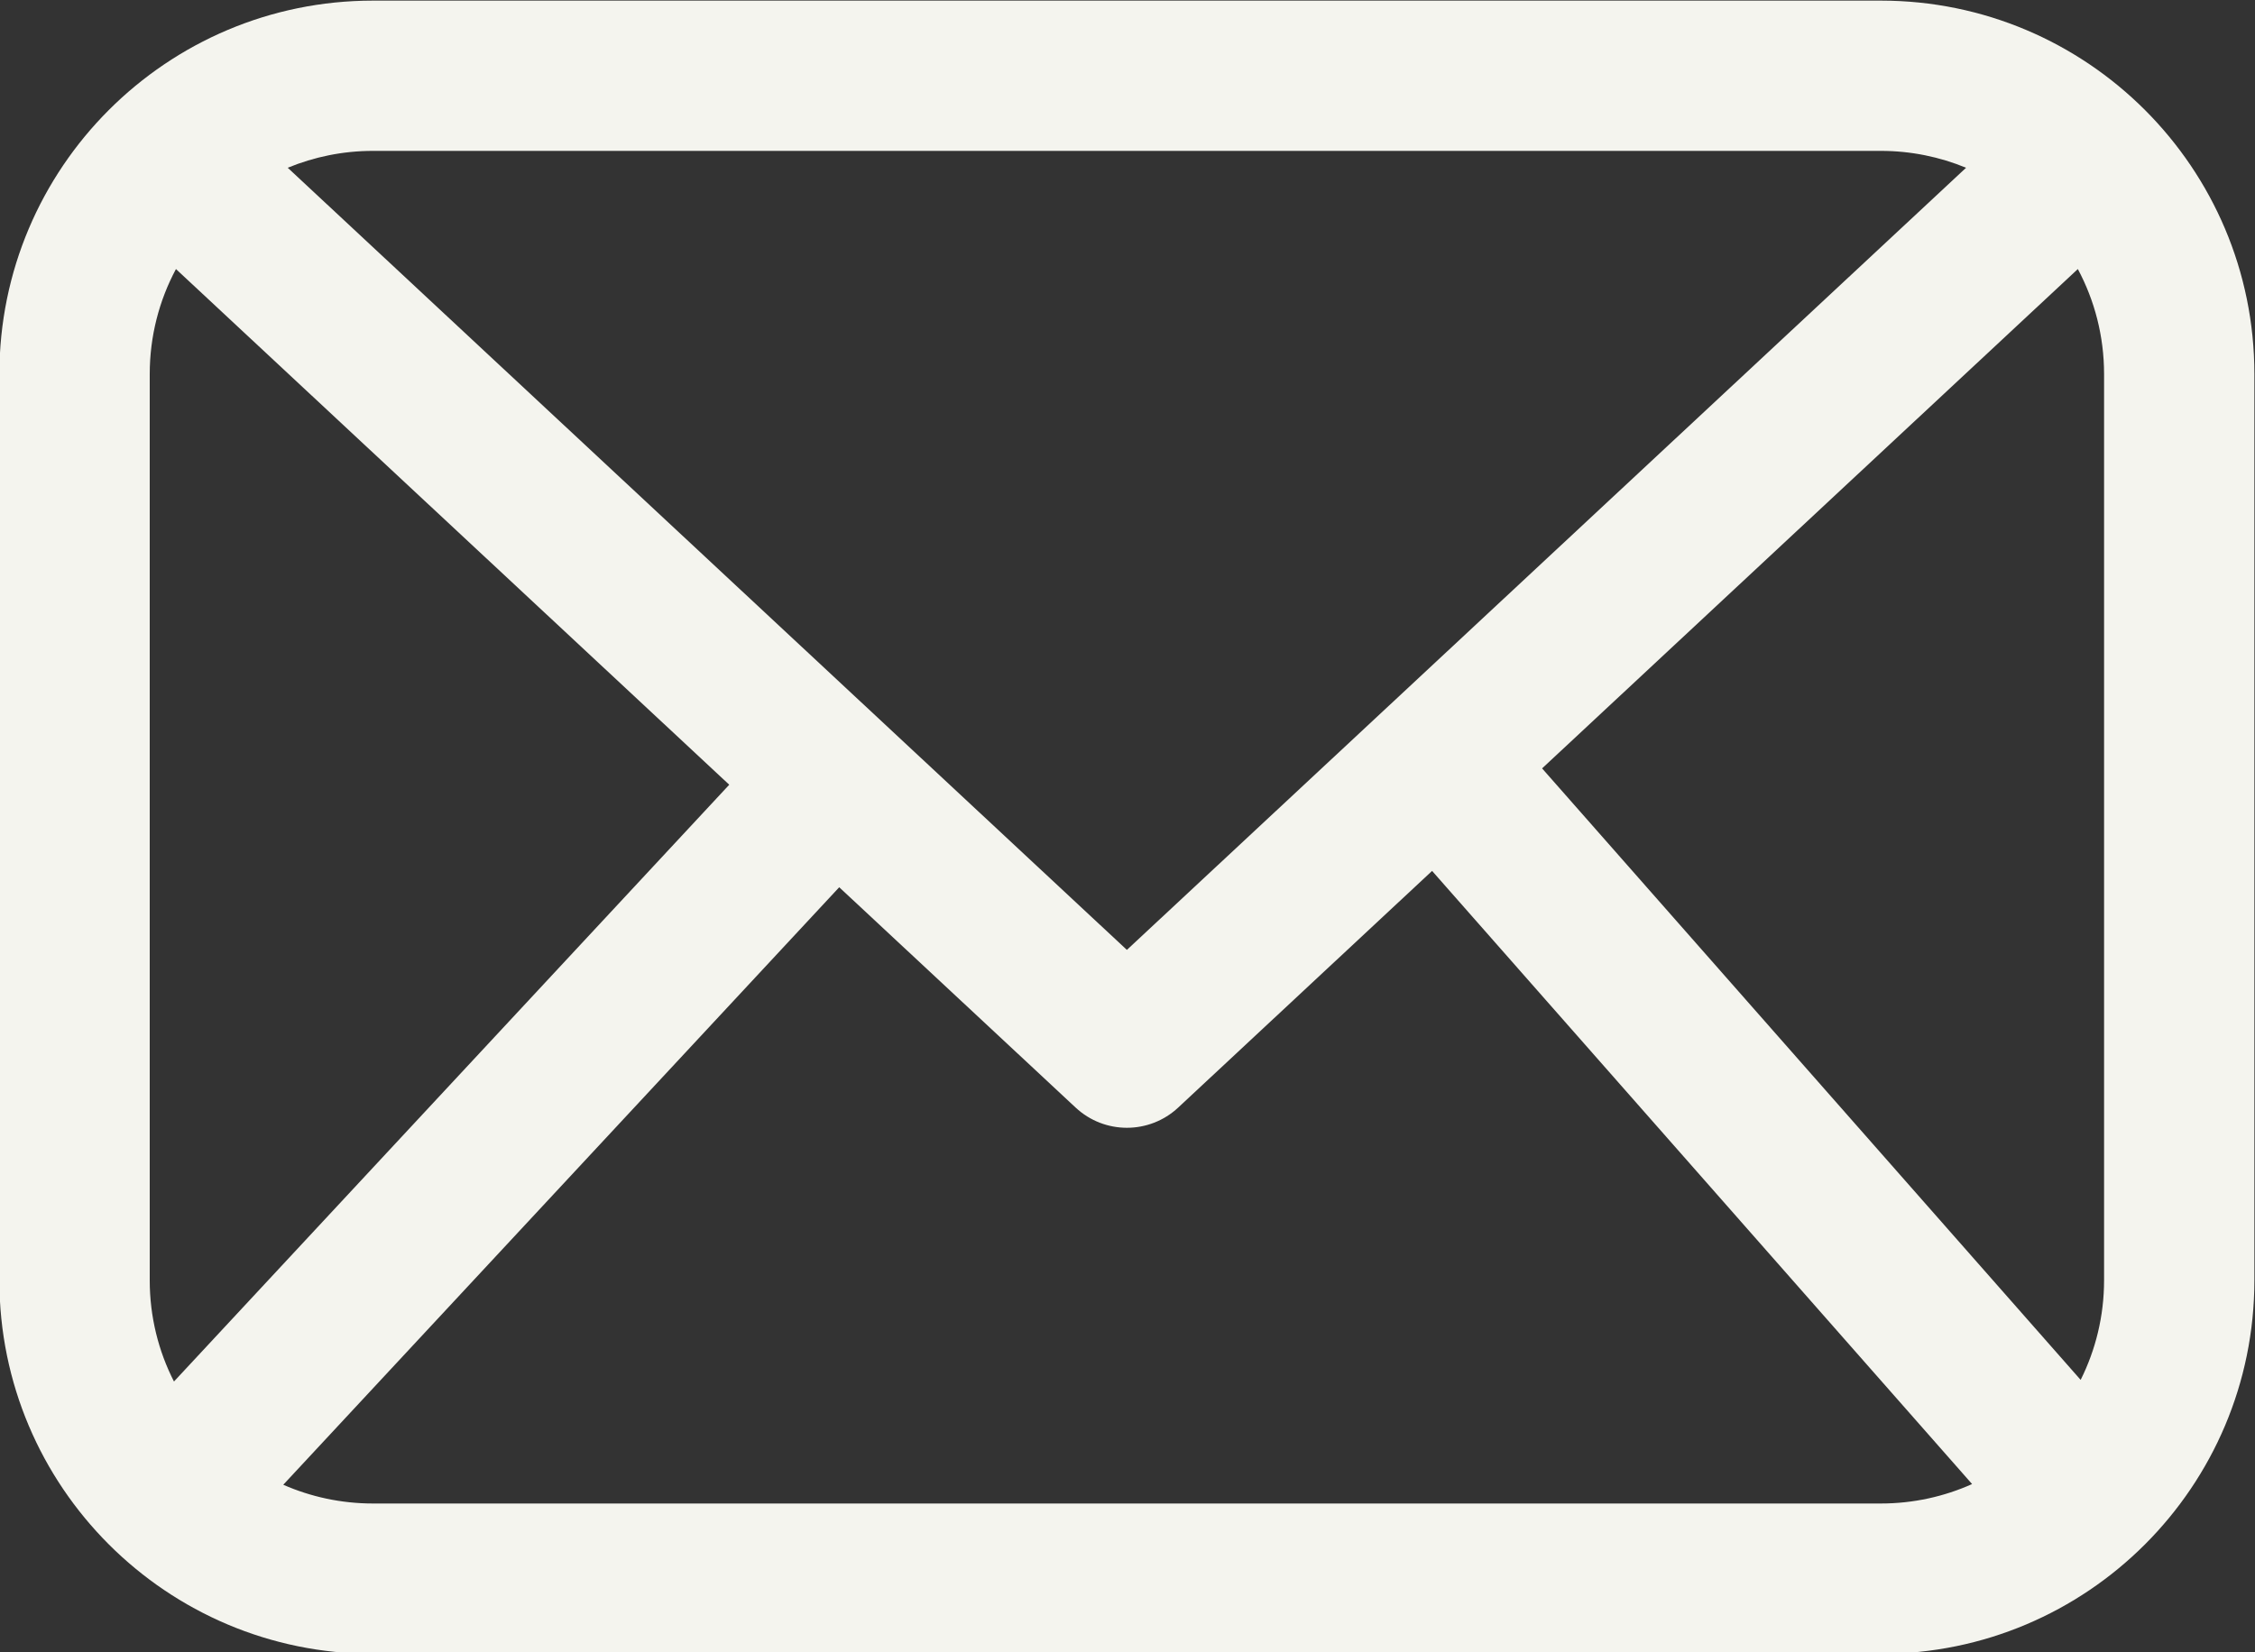 <?xml version="1.0" encoding="UTF-8" standalone="no"?><svg xmlns="http://www.w3.org/2000/svg" xmlns:xlink="http://www.w3.org/1999/xlink" clip-rule="evenodd" fill="#f4f4ee" fill-rule="evenodd" height="45.8" preserveAspectRatio="xMidYMid meet" stroke-linejoin="round" stroke-miterlimit="2" version="1" viewBox="2.1 10.4 62.5 45.8" width="62.5" zoomAndPan="magnify"><rect x="2.1" y="10.4" width="62.5" height="45.8" fill="#333333" stroke="none"/><g id="change1_1"><path d="M64.583,20.772c0,-5.719 -4.636,-10.355 -10.355,-10.355c-11.098,-0 -30.691,-0 -41.789,-0c-5.719,-0 -10.356,4.636 -10.356,10.355c0,7.285 0,17.838 0,25.122c0,5.72 4.637,10.356 10.356,10.356c11.098,-0 30.691,-0 41.789,-0c5.719,-0 10.355,-4.636 10.355,-10.356l0,-25.122Zm-22.791,13.773l-7.038,6.562c-0.8,0.746 -2.041,0.746 -2.841,0l-6.553,-6.109l-15.409,16.565c0.761,0.334 1.603,0.52 2.488,0.52c-0,0 41.789,0 41.789,0c0.902,0 1.758,-0.193 2.531,-0.539l-14.967,-16.999Zm-34.815,-16.686l15.335,14.297l-15.39,16.545c-0.43,-0.842 -0.672,-1.796 -0.672,-2.806c0,-0.001 0,-25.123 0,-25.123c0,-1.053 0.263,-2.045 0.727,-2.913Zm52.713,0c0.464,0.868 0.727,1.86 0.727,2.913l-0,25.122c-0,0.993 -0.234,1.93 -0.649,2.762l-14.927,-16.953l14.849,-13.844Zm-3.098,-2.808l-23.259,21.684l-23.258,-21.684c0.729,-0.301 1.527,-0.468 2.364,-0.468c-0,0 41.789,0 41.789,0c0.837,0 1.636,0.167 2.364,0.468Z"/></g></svg>